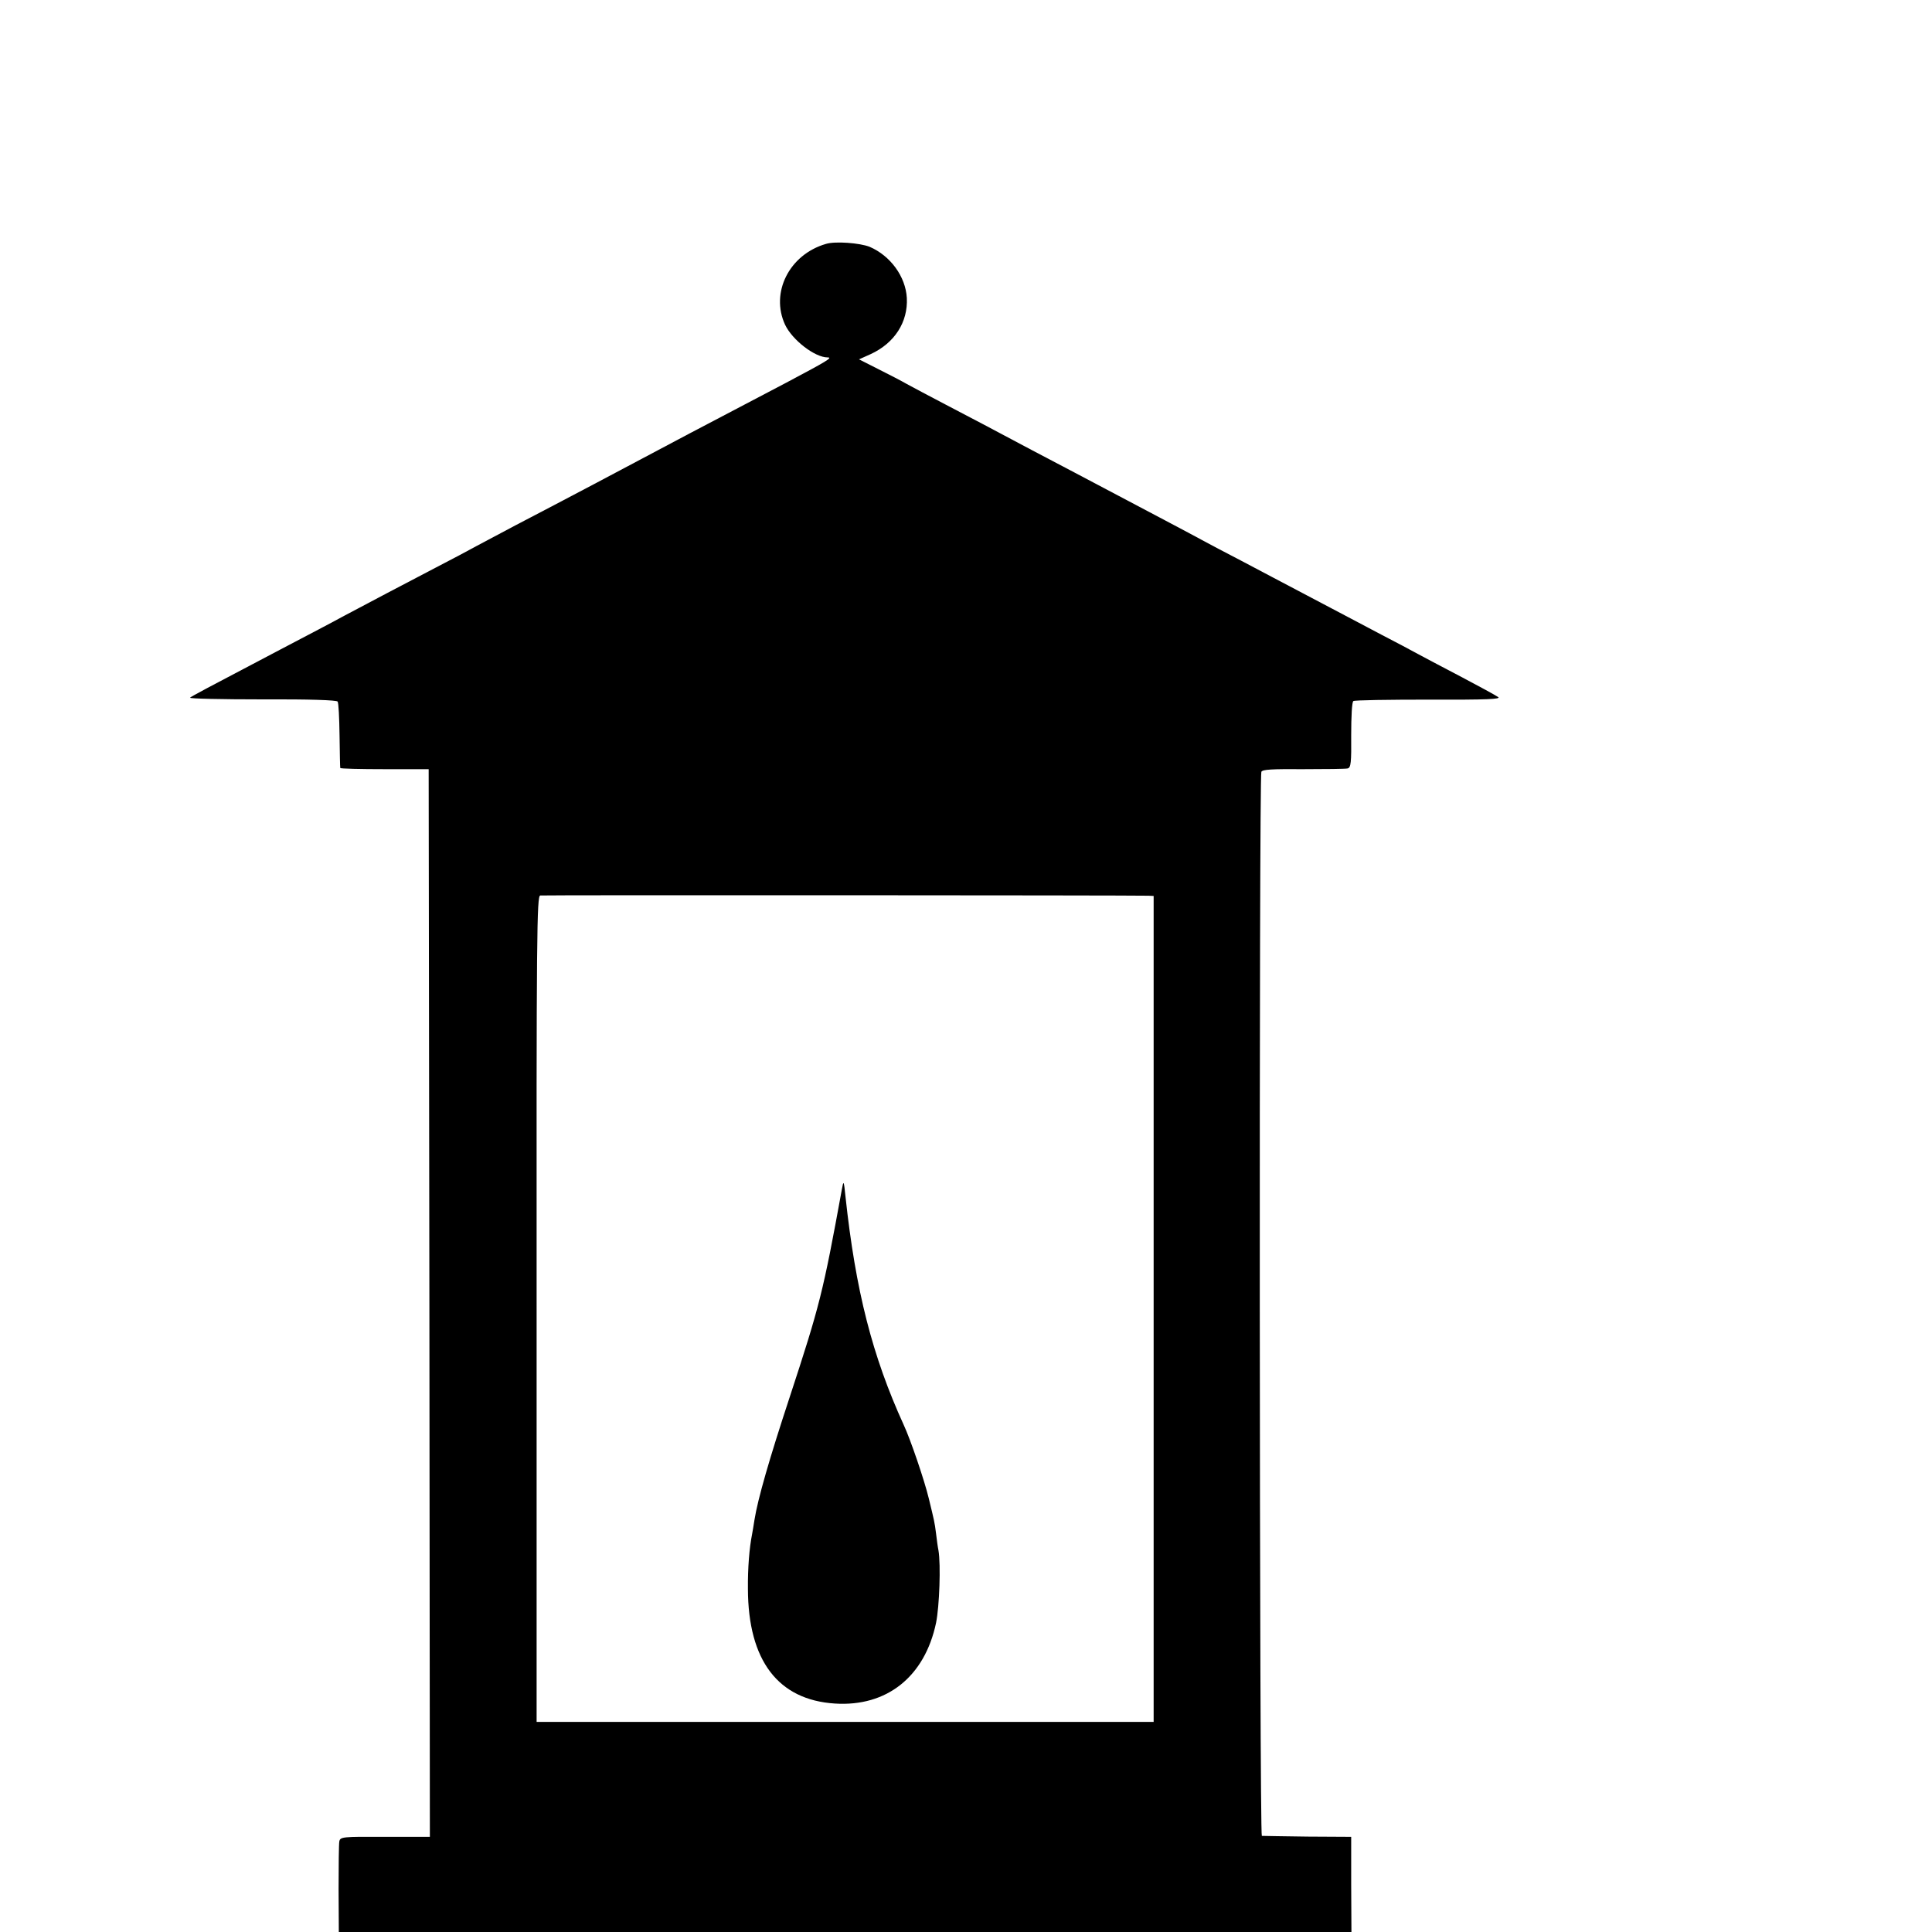 <?xml version="1.0" standalone="no"?>
<!DOCTYPE svg PUBLIC "-//W3C//DTD SVG 20010904//EN"
 "http://www.w3.org/TR/2001/REC-SVG-20010904/DTD/svg10.dtd">
<svg version="1.0" xmlns="http://www.w3.org/2000/svg"
 width="16pt" height="16pt" viewBox="0 0 16 16"
 preserveAspectRatio="xMidYMid meet">
<g transform="translate(0,16) scale(0.002,-0.002)"
fill="#000000" stroke="none">
<path d="M3420 6990 c-152 -44 -231 -202 -169 -335 30 -63 123 -135 176 -135
23 0 -4 -16 -172 -105 -187 -98 -309 -162 -400 -210 -263 -140 -524 -278 -720
-380 -60 -32 -132 -70 -160 -85 -27 -15 -104 -56 -170 -90 -134 -70 -275 -144
-380 -200 -38 -21 -158 -84 -265 -140 -312 -164 -365 -192 -373 -199 -4 -4
131 -7 299 -7 195 1 308 -3 312 -9 4 -5 7 -68 8 -140 1 -71 2 -132 3 -135 0
-3 83 -5 184 -5 l182 0 3 -2211 2 -2210 -185 0 c-178 1 -186 0 -190 -19 -2
-11 -3 -100 -3 -197 l1 -178 2096 0 2097 0 -1 197 0 197 -180 1 c-99 1 -184 3
-190 3 -10 2 -12 4379 -2 4406 4 10 45 12 174 11 92 0 175 1 183 3 14 3 16 24
15 138 0 76 3 138 9 141 5 4 146 6 313 6 244 -1 301 2 286 11 -10 7 -76 43
-148 81 -71 37 -152 80 -180 95 -27 15 -97 52 -155 82 -58 31 -188 99 -290
153 -102 54 -232 122 -290 153 -58 30 -132 69 -165 87 -53 29 -175 93 -525
278 -52 27 -131 69 -175 92 -190 101 -237 126 -358 189 -71 37 -144 76 -164
87 -19 11 -71 38 -115 60 l-81 41 49 22 c99 46 154 133 149 232 -5 89 -68 175
-154 212 -40 16 -143 24 -181 12z m1336 -2699 l21 -1 0 -1710 0 -1710 -1278 0
-1277 0 0 1709 c-1 1566 1 1710 15 1713 14 2 2454 1 2519 -1z"/>
<path d="M3486 3075 c-78 -427 -91 -479 -216 -860 -84 -255 -132 -421 -146
-509 -3 -21 -8 -48 -10 -60 -11 -55 -18 -139 -17 -226 1 -296 125 -459 360
-474 215 -14 372 111 419 334 14 69 20 241 10 300 -3 14 -7 45 -10 70 -6 48
-8 54 -30 145 -18 75 -76 245 -104 305 -130 285 -199 555 -241 945 -7 68 -8
69 -15 30z"/>
</g>
</svg>

